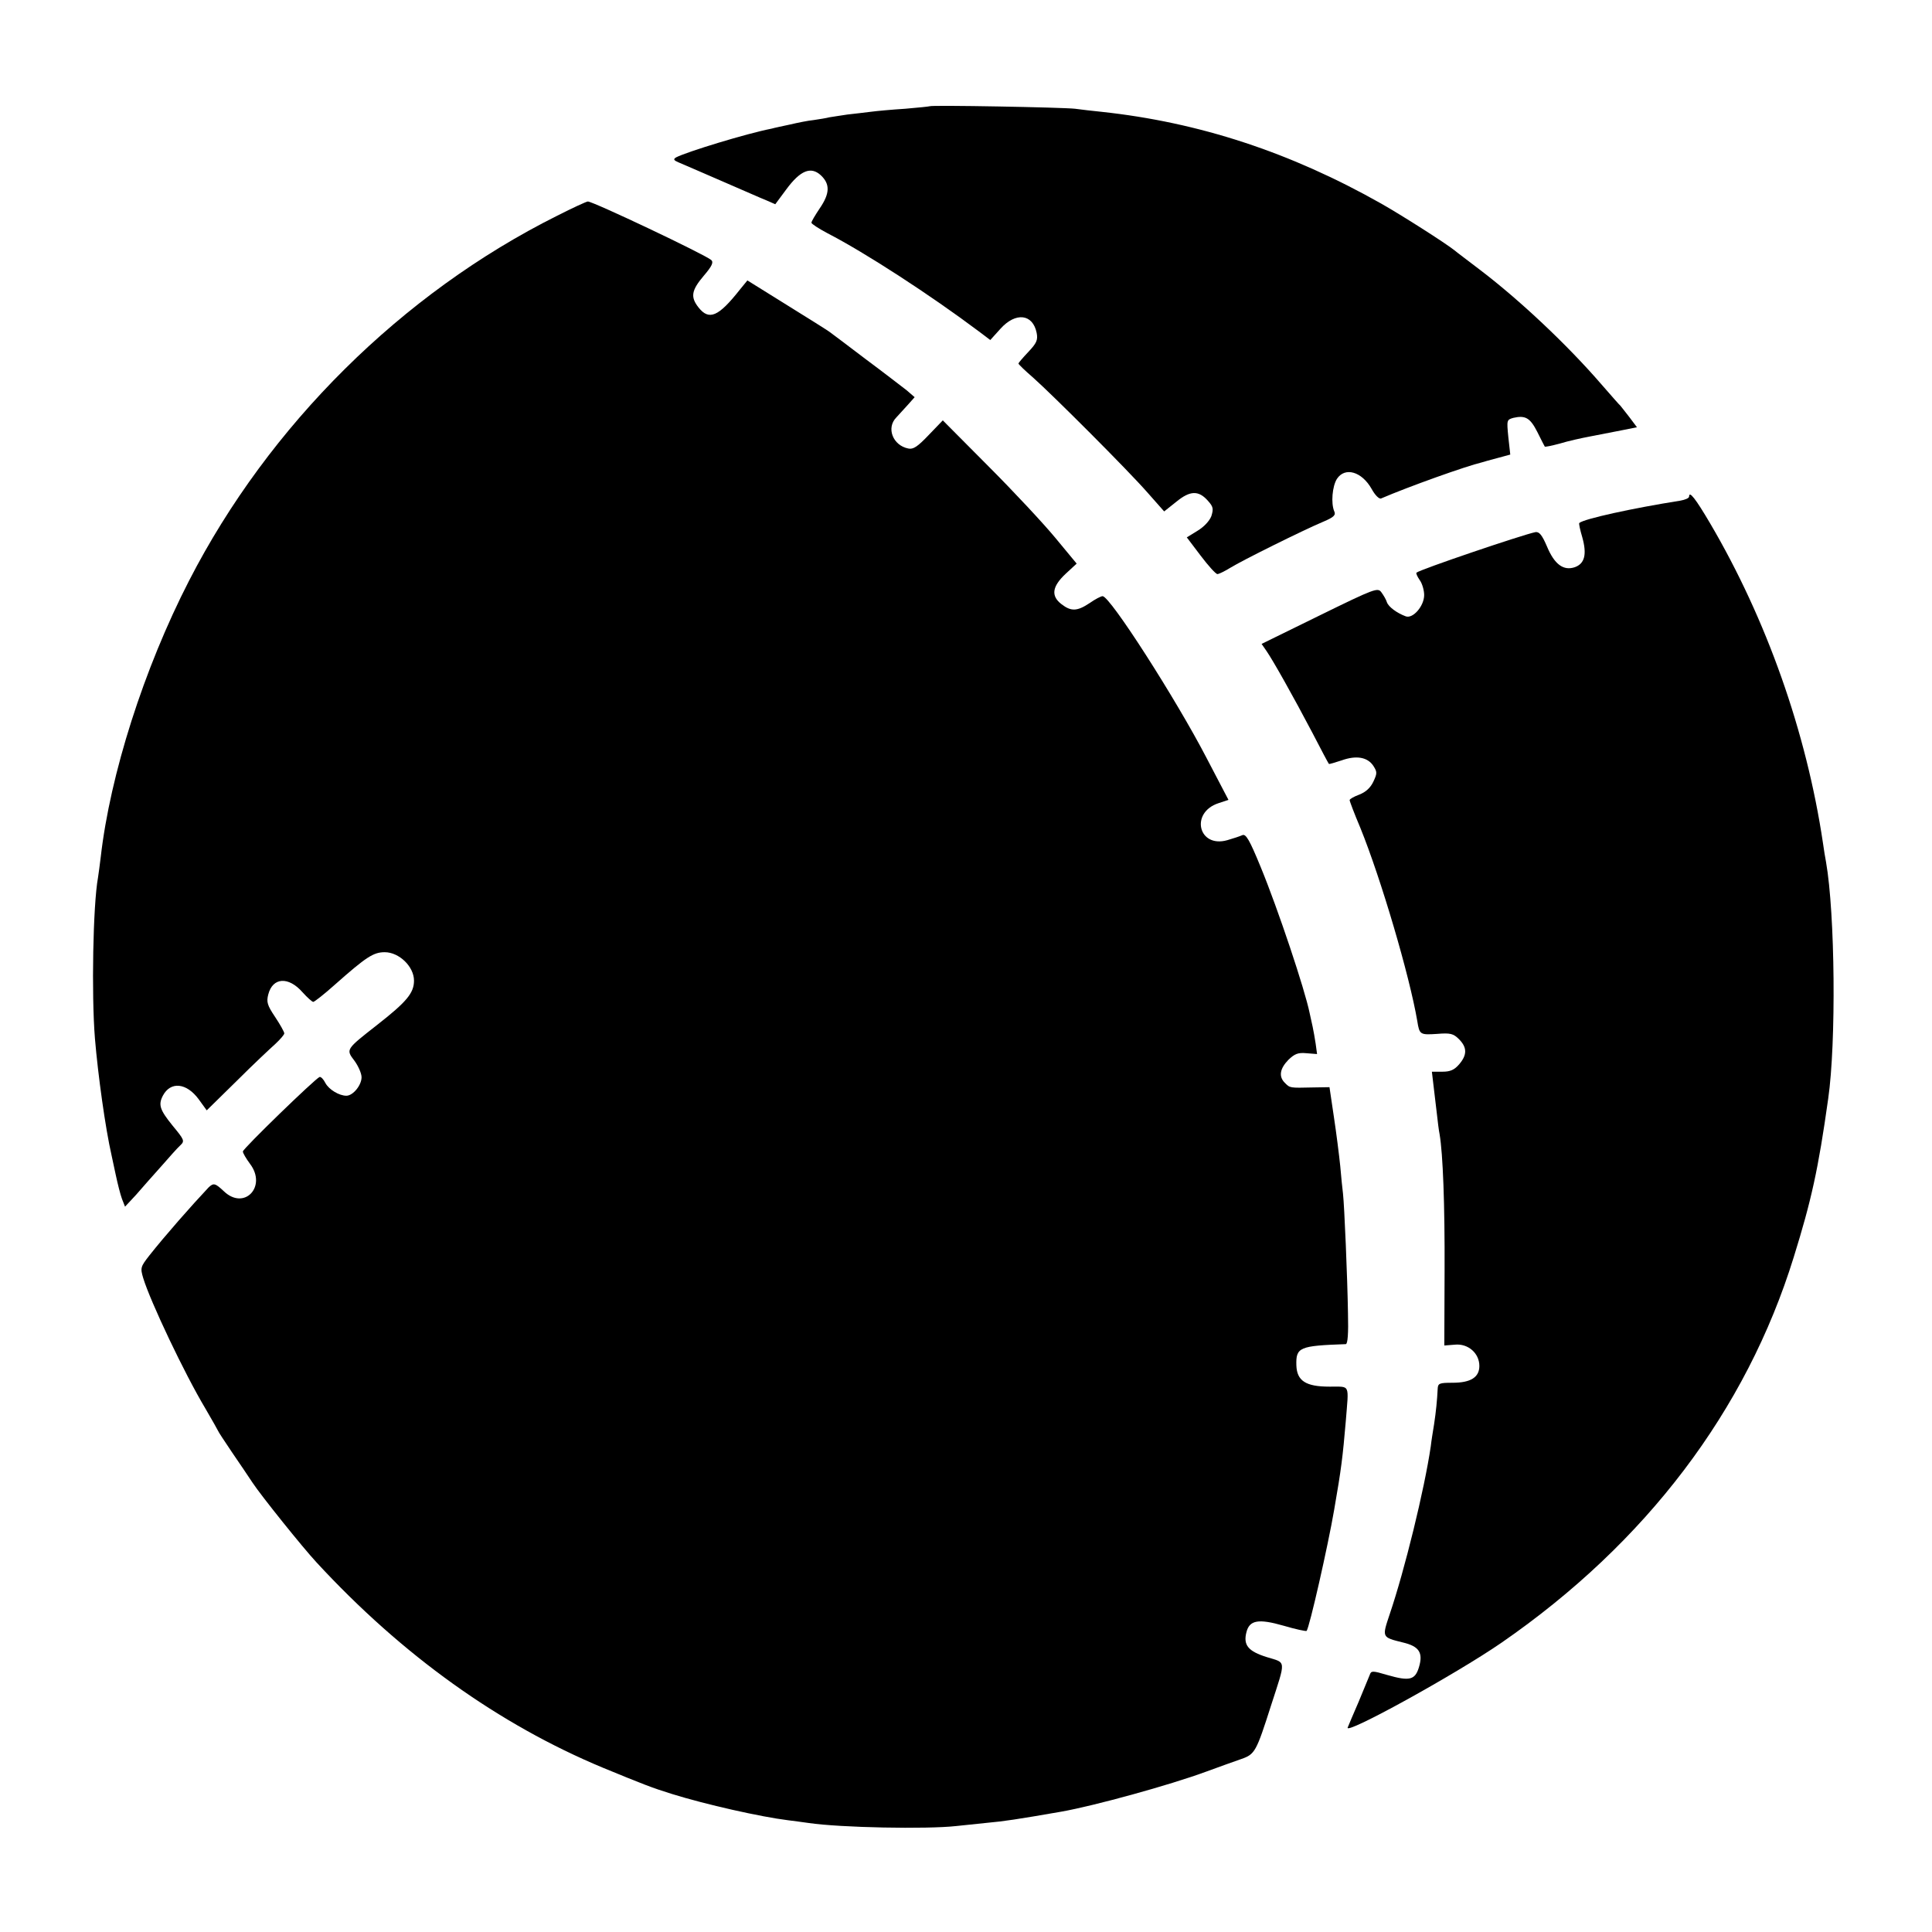 <?xml version="1.0" standalone="no"?>
<!DOCTYPE svg PUBLIC "-//W3C//DTD SVG 20010904//EN"
 "http://www.w3.org/TR/2001/REC-SVG-20010904/DTD/svg10.dtd">
<svg version="1.0" xmlns="http://www.w3.org/2000/svg"
 width="700pt" height="700pt" viewBox="0 0 700 700"
 preserveAspectRatio="xMidYMid meet">
<g transform="translate(0,700) scale(0.1,-0.1)"
fill="#000000" stroke="none">
<path d="M3368 6615 c-2 -1 -41 -5 -88 -9 -47 -3 -103 -8 -125 -11 -22 -3 -60
-7 -85 -10 -25 -4 -54 -8 -65 -10 -11 -3 -37 -7 -57 -10 -21 -2 -59 -10 -85
-16 -27 -6 -57 -12 -67 -15 -92 -18 -307 -84 -346 -104 -12 -7 -9 -11 10 -19
14 -6 84 -36 155 -67 72 -31 144 -63 162 -70 l32 -14 40 54 c51 69 89 84 125
51 34 -32 33 -66 -4 -120 -16 -24 -30 -47 -30 -52 0 -4 26 -21 58 -38 136 -70
373 -224 549 -356 l41 -31 37 41 c55 61 117 54 131 -15 5 -26 0 -37 -30 -69
-20 -21 -36 -40 -36 -42 0 -3 24 -26 53 -51 75 -67 343 -335 414 -416 l61 -69
44 35 c50 41 81 42 115 3 19 -21 20 -29 12 -55 -7 -18 -27 -39 -50 -53 l-39
-24 50 -66 c28 -37 55 -67 61 -67 5 0 26 10 47 23 40 25 259 134 337 167 38
16 46 24 39 38 -12 29 -7 90 10 117 29 44 90 27 126 -37 12 -22 27 -37 34 -34
100 43 307 117 366 131 3 1 27 8 54 15 l48 13 -7 63 c-6 62 -6 63 18 70 44 10
61 0 87 -51 14 -28 26 -52 27 -53 1 -2 25 3 55 11 29 9 79 20 111 26 31 6 82
16 113 22 l55 11 -27 36 c-16 20 -30 39 -33 42 -4 3 -35 39 -71 80 -122 141
-293 302 -436 411 -43 33 -86 65 -94 72 -34 27 -191 127 -265 169 -329 186
-660 295 -1015 333 -30 3 -73 8 -95 11 -43 5 -522 14 -527 9z"/>
<path d="M2018 6218 c-562 -281 -1044 -759 -1333 -1322 -164 -319 -286 -703
-320 -1001 -3 -27 -8 -61 -10 -75 -18 -99 -24 -423 -11 -583 11 -132 38 -326
60 -422 1 -5 8 -37 15 -70 7 -33 17 -73 23 -89 l11 -28 40 43 c21 24 62 71 91
103 28 32 59 67 69 76 17 16 15 20 -28 72 -46 57 -52 75 -35 108 28 53 86 47
130 -13 l29 -40 108 106 c59 59 123 119 141 135 17 16 32 33 32 38 0 5 -15 32
-33 59 -29 43 -32 55 -25 82 16 62 73 66 124 8 17 -19 35 -35 39 -35 4 0 40
28 79 63 113 100 139 117 180 117 52 0 106 -52 106 -103 0 -45 -27 -77 -133
-160 -115 -90 -114 -89 -83 -130 14 -19 26 -46 26 -60 0 -29 -31 -67 -55 -67
-26 0 -63 22 -76 46 -7 14 -16 23 -21 22 -16 -6 -278 -260 -278 -270 0 -6 12
-26 26 -45 62 -82 -21 -170 -95 -99 -31 29 -37 31 -55 14 -64 -68 -158 -175
-215 -247 -32 -41 -33 -45 -22 -82 26 -85 149 -345 225 -472 25 -43 46 -80 46
-81 0 -2 23 -37 50 -77 28 -41 62 -91 75 -111 31 -47 181 -234 232 -289 311
-337 661 -587 1038 -744 146 -60 176 -72 250 -95 122 -38 322 -83 420 -95 22
-3 56 -7 75 -10 115 -17 429 -23 535 -11 28 3 79 8 115 12 56 5 104 12 265 40
119 21 392 96 525 145 47 17 104 38 128 46 49 17 54 27 107 193 55 170 56 154
-15 176 -67 21 -86 43 -74 90 11 44 43 50 134 24 44 -13 82 -21 84 -19 10 10
78 310 100 439 26 149 31 192 42 320 11 140 18 125 -59 126 -86 0 -118 21
-120 77 -2 66 11 71 179 77 7 0 10 39 8 112 -2 129 -13 388 -18 433 -2 17 -7
62 -10 100 -4 39 -14 119 -23 178 l-16 108 -61 -1 c-83 -2 -82 -2 -100 16 -24
23 -19 52 12 84 23 22 35 27 66 24 l38 -3 -5 37 c-3 20 -8 48 -11 62 -3 14 -8
36 -11 50 -17 84 -114 375 -177 528 -41 100 -54 122 -67 116 -9 -4 -33 -12
-54 -18 -105 -30 -136 100 -32 134 l36 12 -80 153 c-110 212 -349 585 -376
585 -6 0 -27 -11 -47 -25 -45 -30 -67 -31 -102 -4 -39 30 -34 64 15 110 l40
37 -77 93 c-43 52 -152 169 -243 260 l-165 166 -51 -53 c-40 -42 -56 -53 -74
-49 -56 11 -81 75 -43 113 9 10 28 31 42 46 l24 27 -29 25 c-17 13 -84 65
-150 114 -66 50 -124 94 -130 98 -5 4 -75 48 -154 97 l-143 89 -27 -33 c-78
-99 -112 -113 -150 -65 -30 38 -26 62 19 115 30 35 36 49 27 57 -25 21 -428
212 -447 212 -5 0 -55 -23 -112 -52z"/>
<path d="M6120 5201 c0 -6 -15 -12 -32 -15 -171 -27 -350 -66 -366 -81 -2 -2
3 -25 11 -52 17 -61 9 -95 -27 -108 -41 -14 -74 10 -101 75 -18 42 -28 54 -42
52 -48 -10 -420 -136 -431 -147 -2 -2 3 -14 12 -27 9 -12 16 -37 16 -54 0 -40
-41 -87 -67 -77 -32 12 -62 34 -68 51 -3 10 -12 25 -20 36 -13 18 -24 14 -224
-84 l-210 -103 18 -26 c24 -35 95 -161 166 -296 31 -60 58 -111 60 -113 1 -1
22 5 46 13 53 19 94 12 115 -20 14 -22 14 -27 0 -57 -11 -23 -28 -38 -51 -47
-19 -7 -35 -16 -35 -20 0 -4 17 -49 39 -101 75 -185 178 -535 206 -699 8 -50
10 -51 72 -47 48 4 59 1 79 -19 30 -30 30 -57 1 -91 -18 -21 -33 -27 -61 -27
l-38 0 6 -51 c3 -28 9 -73 12 -101 3 -27 7 -61 10 -75 12 -71 19 -253 18 -495
l-1 -270 38 3 c48 5 89 -31 89 -77 0 -41 -31 -61 -97 -61 -48 0 -53 -2 -54
-22 -2 -41 -6 -82 -13 -128 -4 -25 -10 -61 -12 -80 -23 -157 -95 -450 -149
-609 -28 -84 -29 -83 48 -102 59 -14 74 -37 58 -90 -14 -46 -34 -51 -114 -28
-54 16 -59 16 -64 1 -4 -9 -22 -53 -40 -97 -19 -44 -37 -86 -40 -94 -13 -30
390 192 557 307 524 362 887 841 1059 1397 64 206 89 318 125 575 29 202 25
669 -8 857 -3 15 -8 46 -11 68 -60 403 -205 812 -409 1159 -53 90 -76 119 -76
97z"/>
</g>
</svg>
